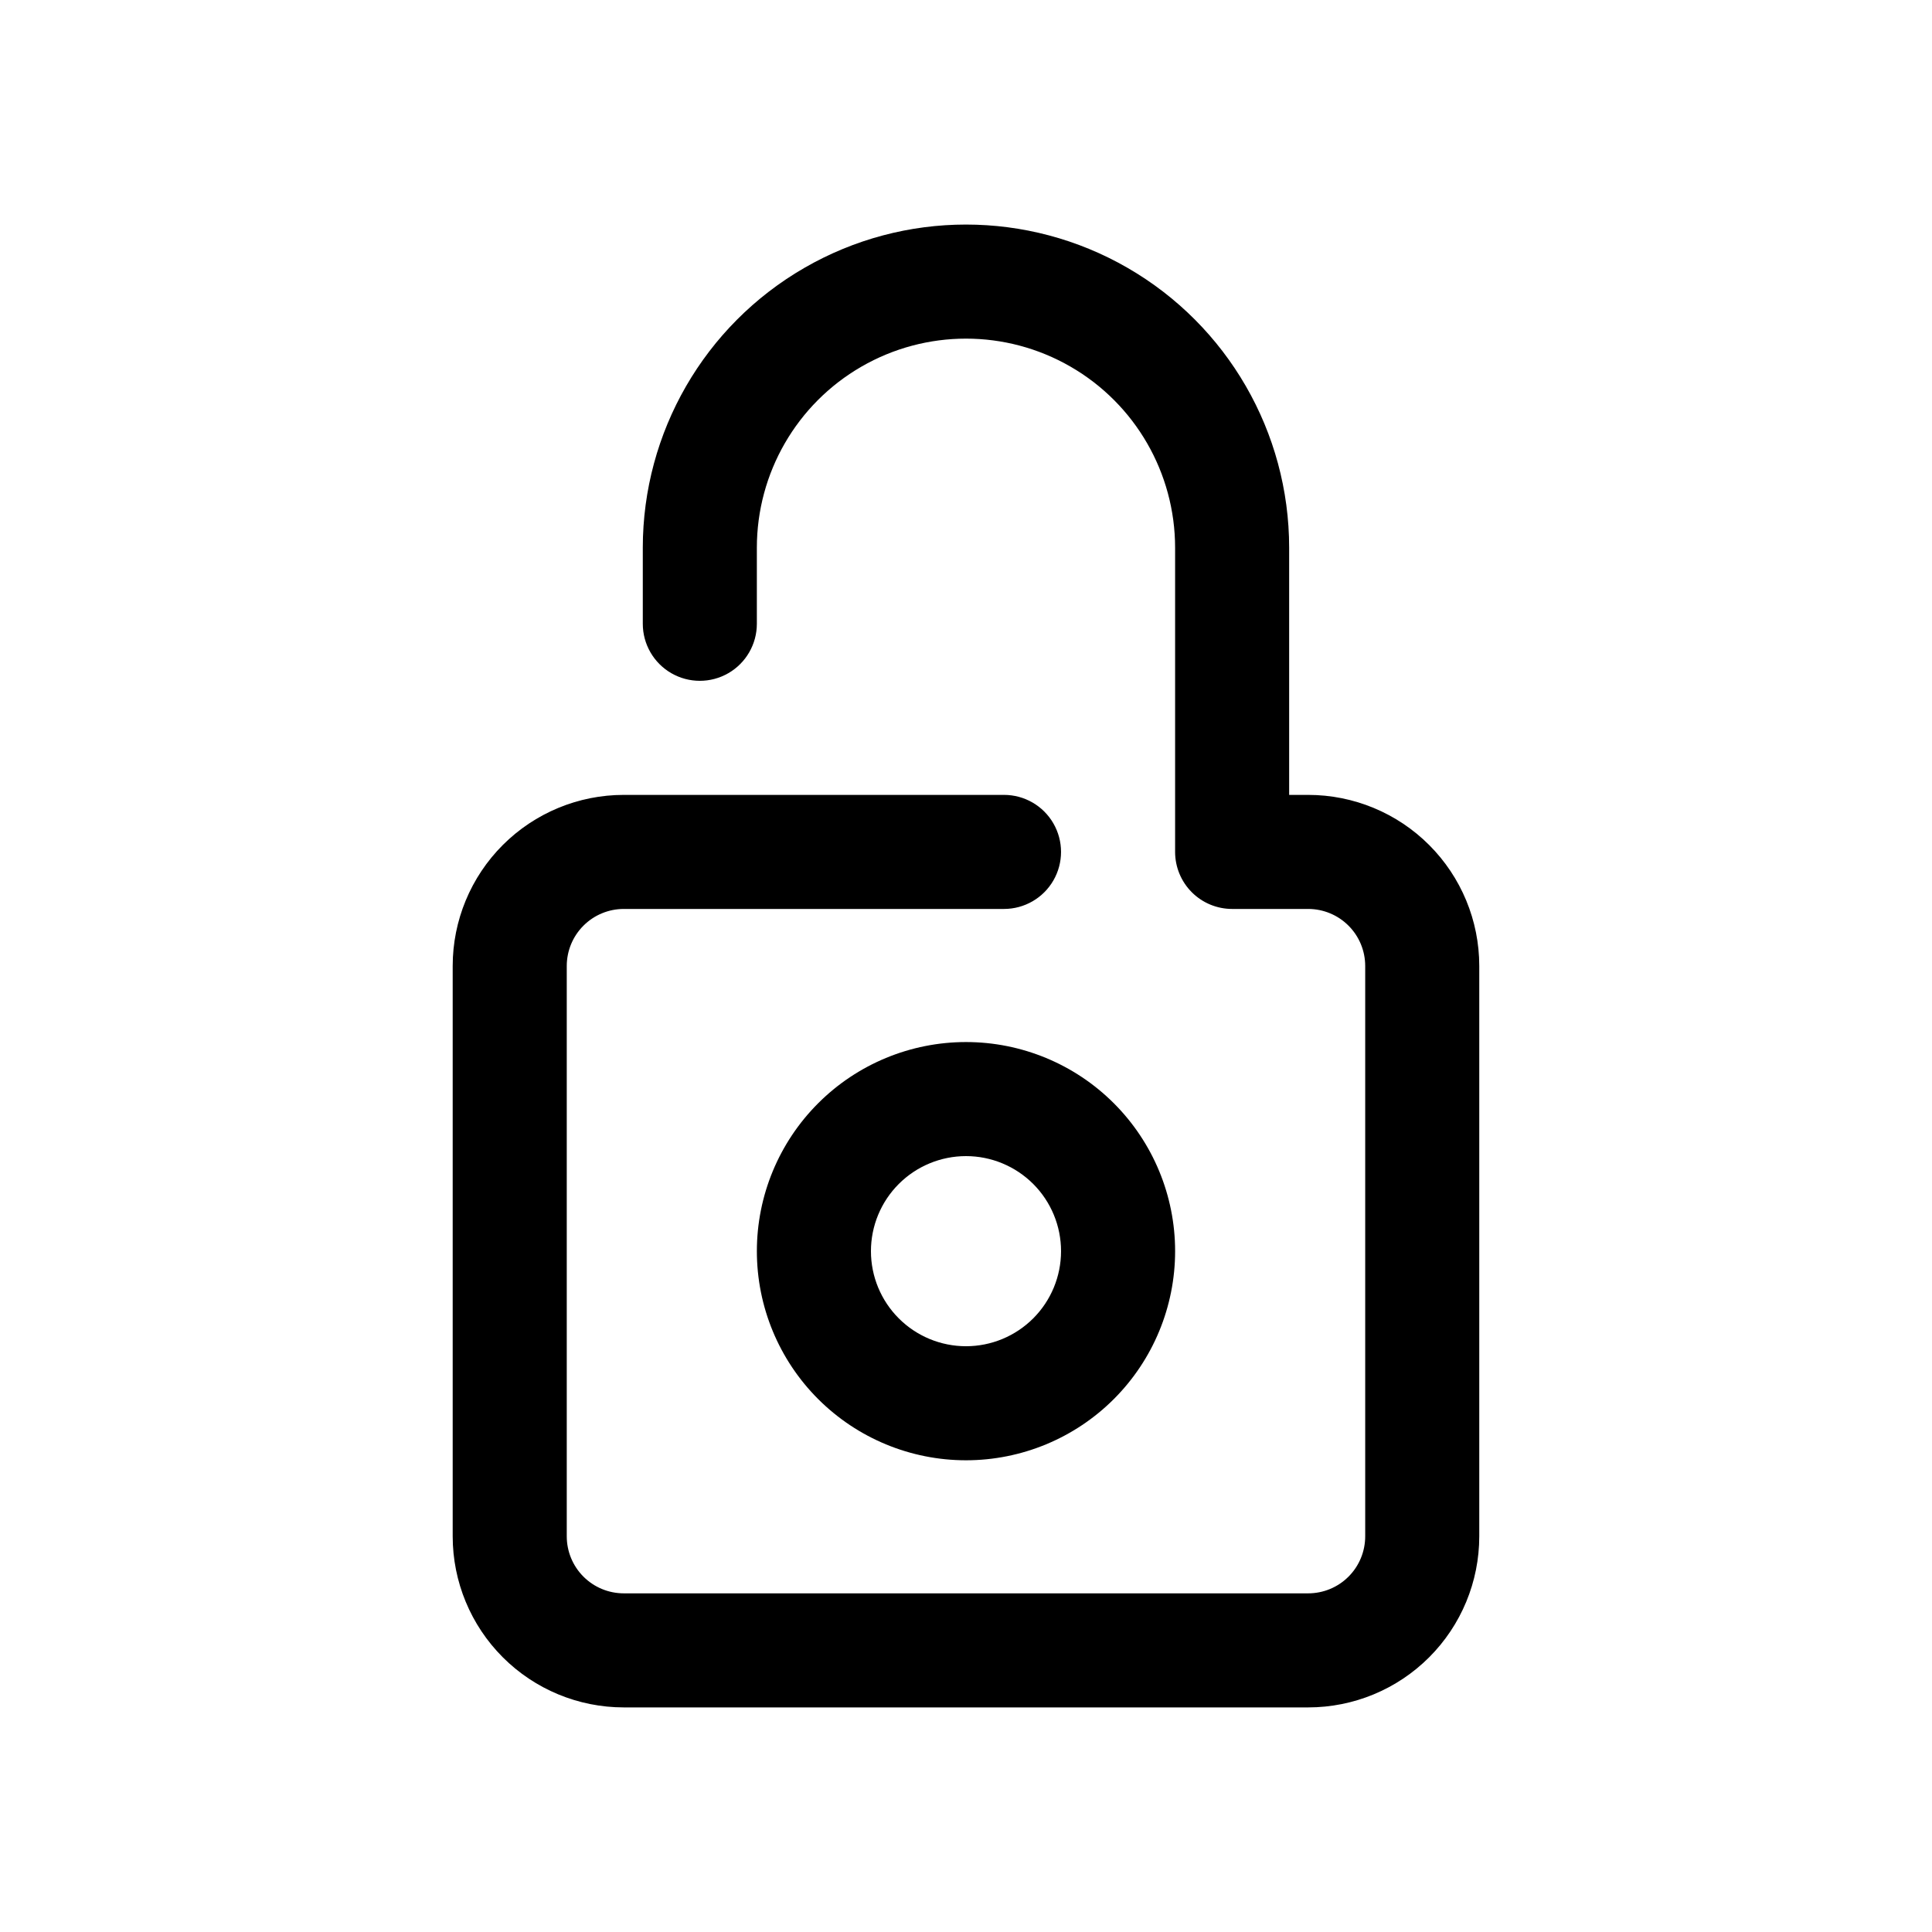 <?xml version="1.0" encoding="UTF-8"?>
<!-- Uploaded to: SVG Repo, www.svgrepo.com, Generator: SVG Repo Mixer Tools -->
<svg fill="#000000" width="800px" height="800px" version="1.1" viewBox="144 144 512 512" xmlns="http://www.w3.org/2000/svg">
 <g>
  <path d="m490.68 596.48h-181.37c-12.023 0-23.559-4.777-32.062-13.281s-13.281-20.035-13.281-32.062v-151.14c0-12.027 4.777-23.559 13.281-32.062s20.039-13.281 32.062-13.281h100.76c5.398 0 10.391 2.879 13.09 7.555 2.699 4.68 2.699 10.441 0 15.117-2.699 4.676-7.691 7.555-13.09 7.555h-100.76c-4.008 0-7.852 1.594-10.688 4.43-2.836 2.832-4.426 6.676-4.426 10.688v151.14c0 4.008 1.59 7.856 4.426 10.688 2.836 2.836 6.68 4.426 10.688 4.426h181.37c4.008 0 7.856-1.59 10.688-4.426 2.836-2.832 4.426-6.68 4.426-10.688v-151.14c0-4.012-1.59-7.856-4.426-10.688-2.832-2.836-6.68-4.43-10.688-4.43h-20.152c-4.008 0-7.852-1.59-10.688-4.426-2.832-2.836-4.426-6.68-4.426-10.688v-80.609c0-19.801-10.562-38.094-27.711-47.992-17.145-9.902-38.27-9.902-55.418 0-17.148 9.898-27.711 28.191-27.711 47.992v20.152c0 5.398-2.879 10.391-7.555 13.09-4.676 2.699-10.438 2.699-15.117 0-4.676-2.699-7.555-7.691-7.555-13.09v-20.152c0-30.598 16.324-58.875 42.824-74.172 26.5-15.301 59.148-15.301 85.648 0 26.496 15.297 42.82 43.574 42.82 74.172v65.496h5.039c12.027 0 23.559 4.777 32.062 13.281s13.281 20.035 13.281 32.062v151.14c0 12.027-4.777 23.559-13.281 32.062s-20.035 13.281-32.062 13.281z"/>
  <path d="m400 530.99c-14.699 0-28.797-5.84-39.188-16.23-10.395-10.395-16.234-24.488-16.234-39.188 0-14.699 5.84-28.793 16.234-39.188 10.391-10.395 24.488-16.23 39.188-16.23 14.695 0 28.793 5.836 39.188 16.23 10.391 10.395 16.23 24.488 16.23 39.188 0 14.699-5.84 28.793-16.23 39.188-10.395 10.391-24.492 16.23-39.188 16.23zm0-80.609c-6.684 0-13.09 2.656-17.812 7.379-4.727 4.723-7.379 11.133-7.379 17.812 0 6.68 2.652 13.086 7.379 17.812 4.723 4.723 11.129 7.379 17.812 7.379 6.68 0 13.086-2.656 17.812-7.379 4.723-4.727 7.375-11.133 7.375-17.812 0-6.68-2.652-13.09-7.375-17.812-4.727-4.723-11.133-7.379-17.812-7.379z"/>
 </g>
</svg>